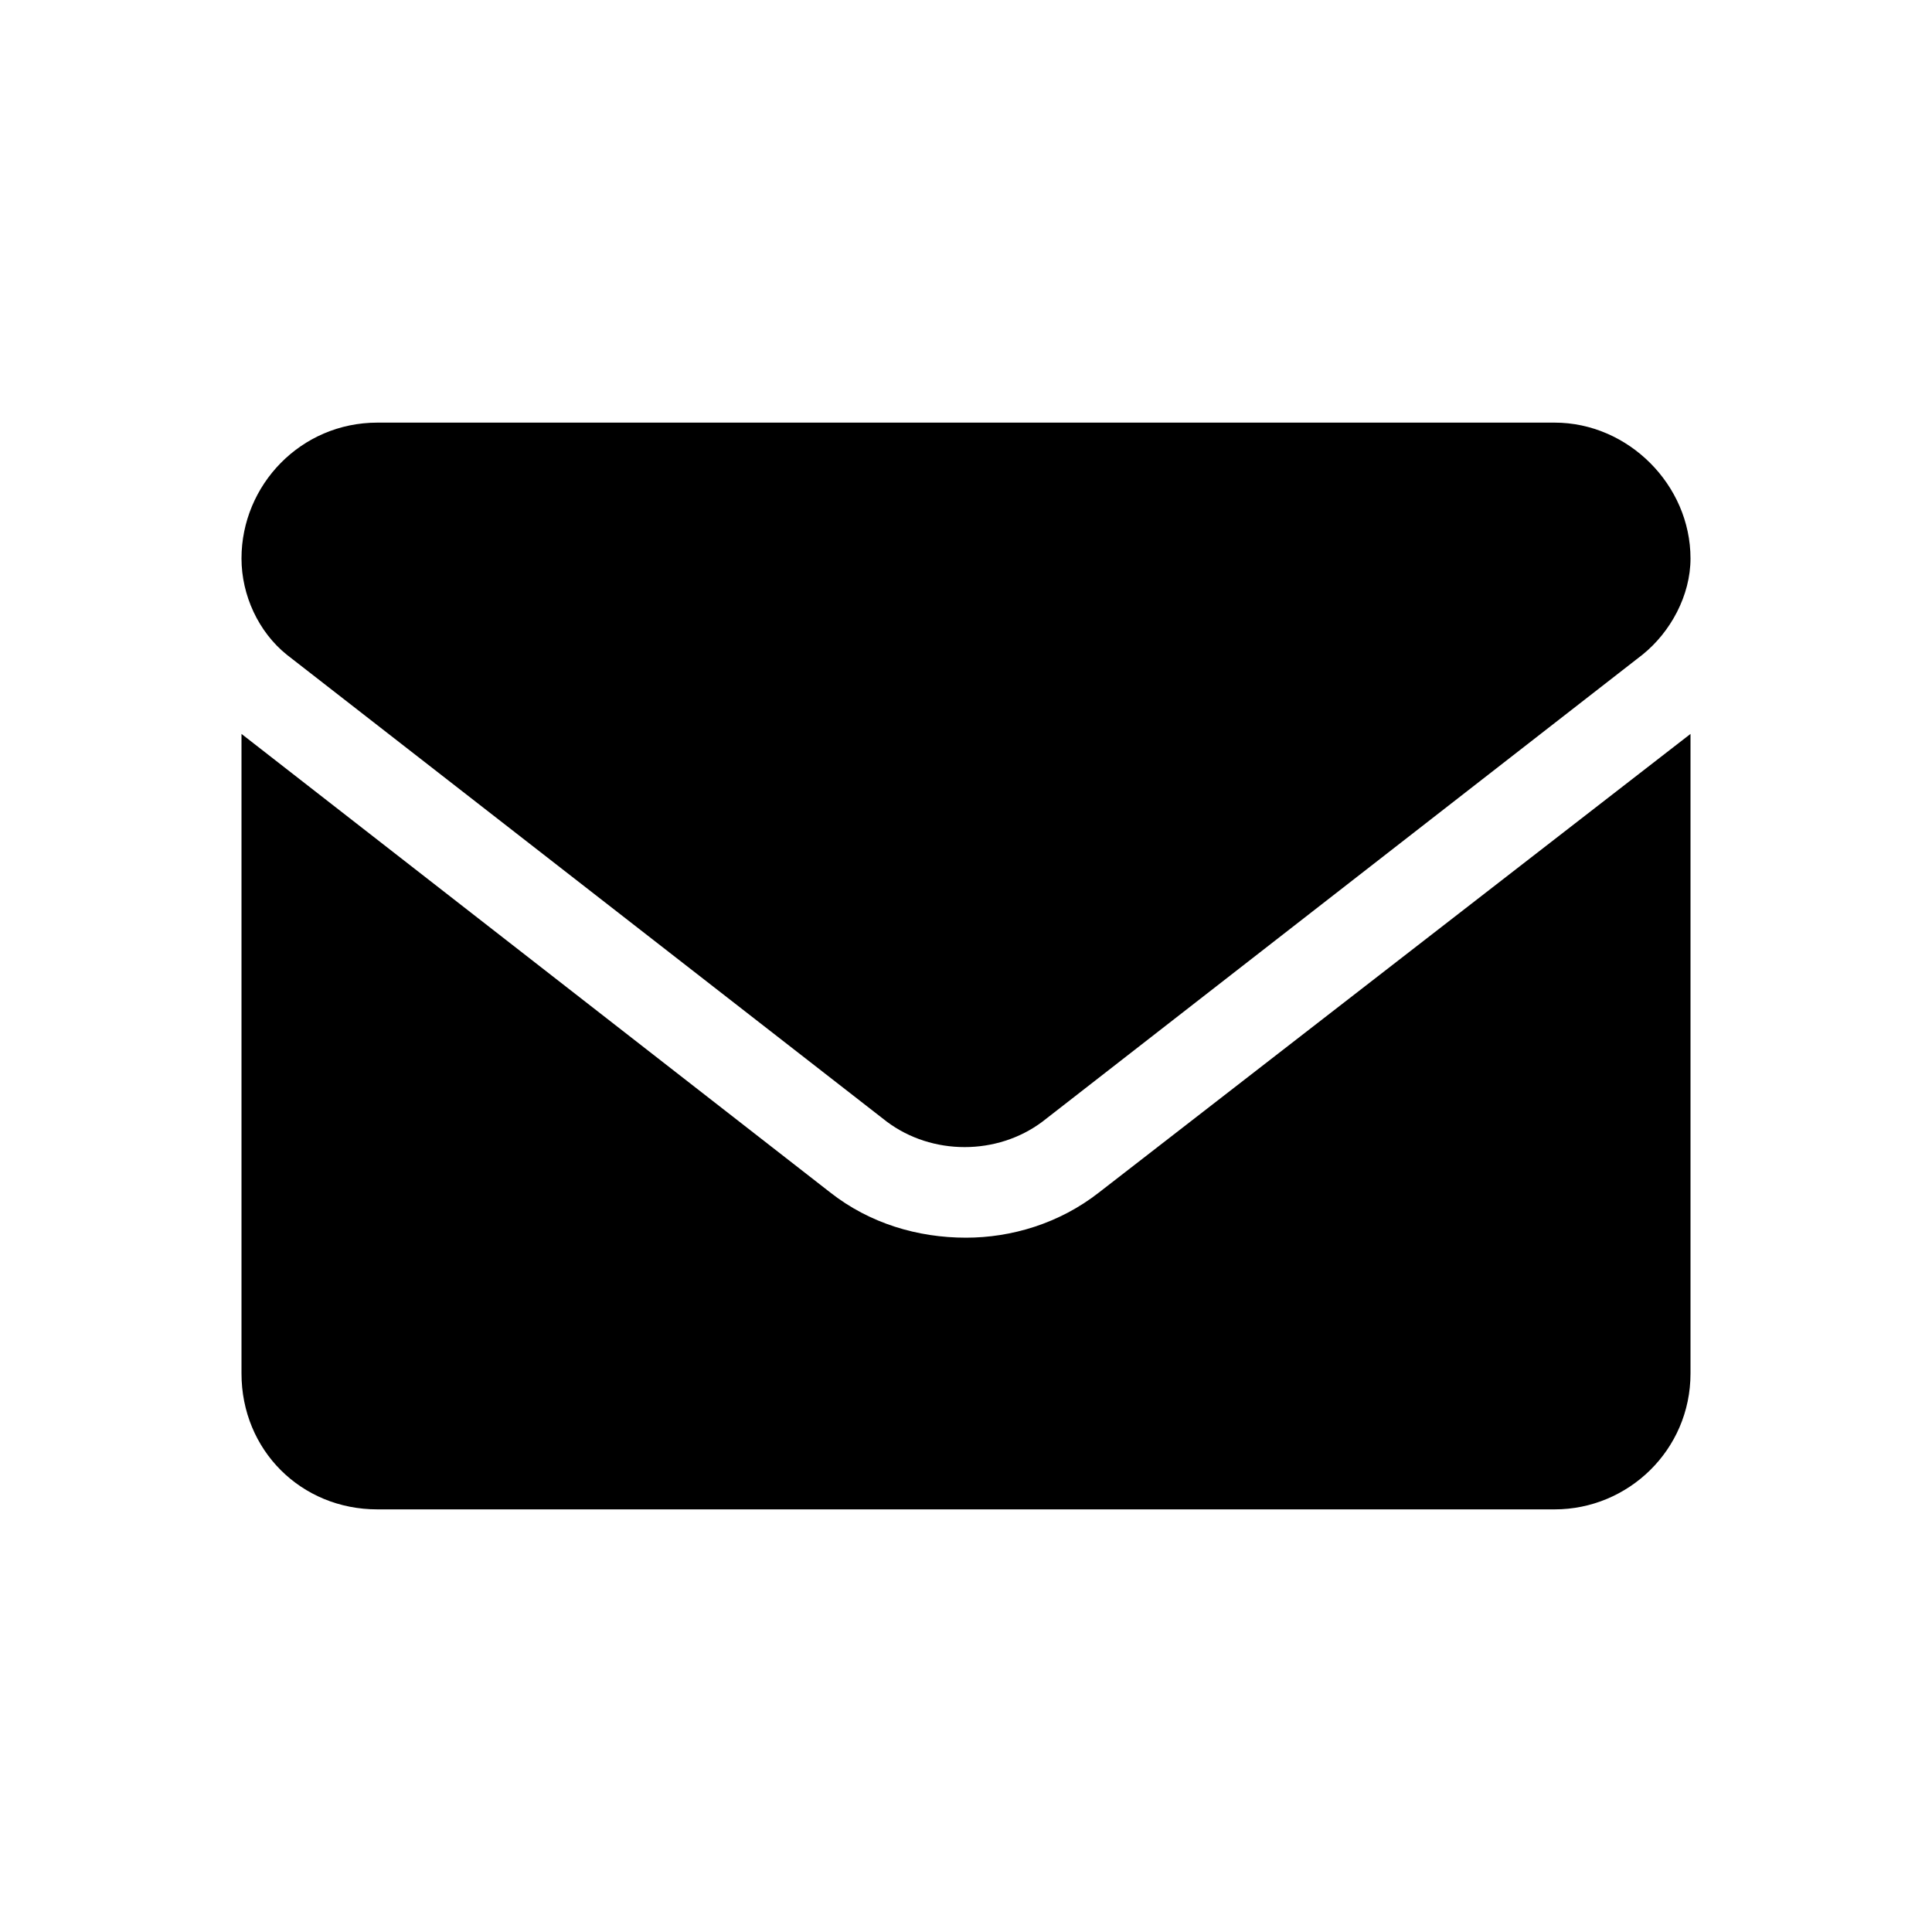 <svg width="16" height="16" viewBox="0 0 16 16" fill="none" xmlns="http://www.w3.org/2000/svg">
<path d="M8 10.25C8.375 10.25 8.773 10.133 9.102 9.875L14 6.078V11.375C14 12.008 13.484 12.5 12.875 12.5H3.125C2.492 12.5 2 12.008 2 11.375V6.078L6.875 9.875C7.203 10.133 7.602 10.25 8 10.25ZM2.375 5.422C2.141 5.234 2 4.93 2 4.625C2 4.016 2.492 3.5 3.125 3.5H12.875C13.484 3.5 14 4.016 14 4.625C14 4.93 13.836 5.234 13.602 5.422L8.633 9.289C8.258 9.57 7.719 9.57 7.344 9.289L2.375 5.422Z" fill="black" style="fill:black;fill-opacity:1;"/>
</svg>
